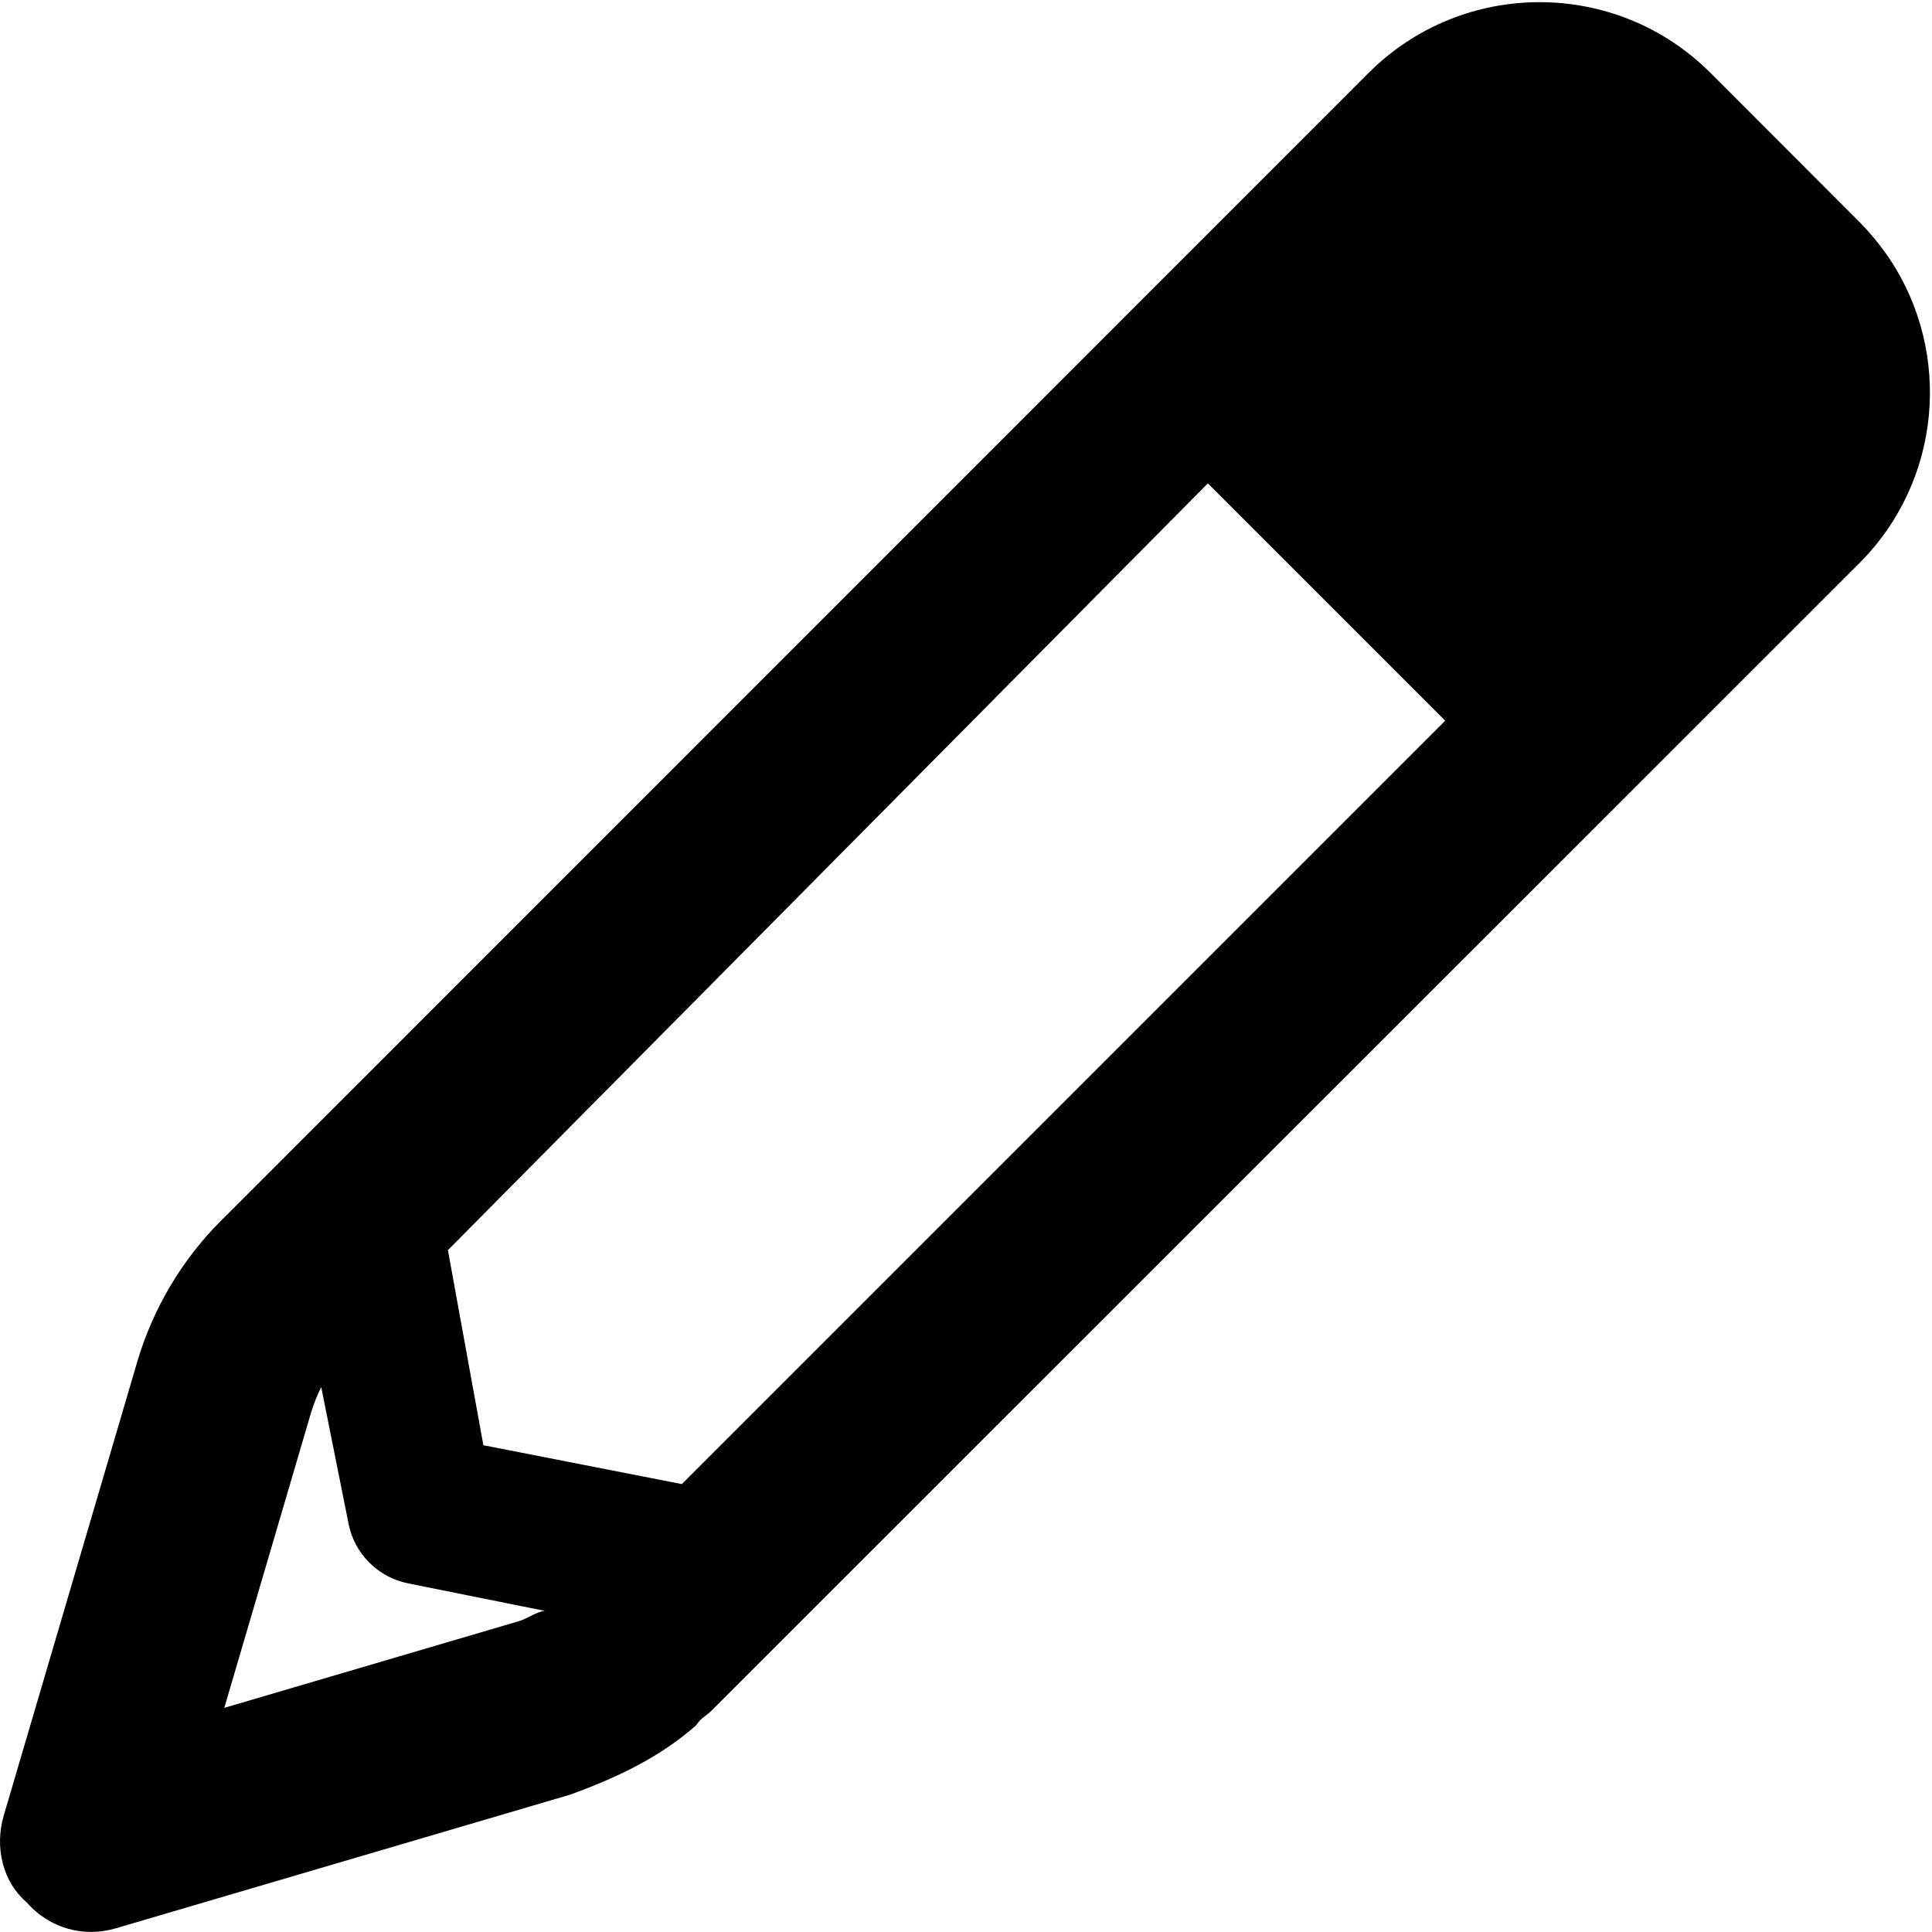 <svg xmlns="http://www.w3.org/2000/svg" viewBox="0 0 512 512"><!--! Font Awesome Pro 6.1.2 by @fontawesome - https://fontawesome.com License - https://fontawesome.com/license (Commercial License) Copyright 2022 Fonticons, Inc. --><path d="M36.37 360.9C40.53 346.8 48.16 333.9 58.57 323.5L362.7 19.32C387.7-5.678 428.3-5.678 453.3 19.32L492.7 58.75C495.8 61.87 498.5 65.24 500.9 68.79C517.3 93.63 514.6 127.4 492.7 149.3L188.5 453.4C187.2 454.7 185.9 455.1 184.5 457.2C174.9 465.7 163.5 471.1 151.1 475.6L30.77 511C22.35 513.5 13.24 511.2 7.03 504.1C.82 498.8-1.502 489.7 .976 481.2L36.37 360.9zM59.44 452.6L137.6 429.6C139.9 428.9 142.2 427.1 144.4 426.9L108.1 419.6C100.2 418 93.97 411.8 92.39 403.9L85.13 367.6C84.02 369.8 83.11 372.1 82.42 374.4L59.44 452.6zM180.7 393.3L383 191L320.1 128.1L118.7 331.3L128.1 383L180.7 393.3z"/></svg>
